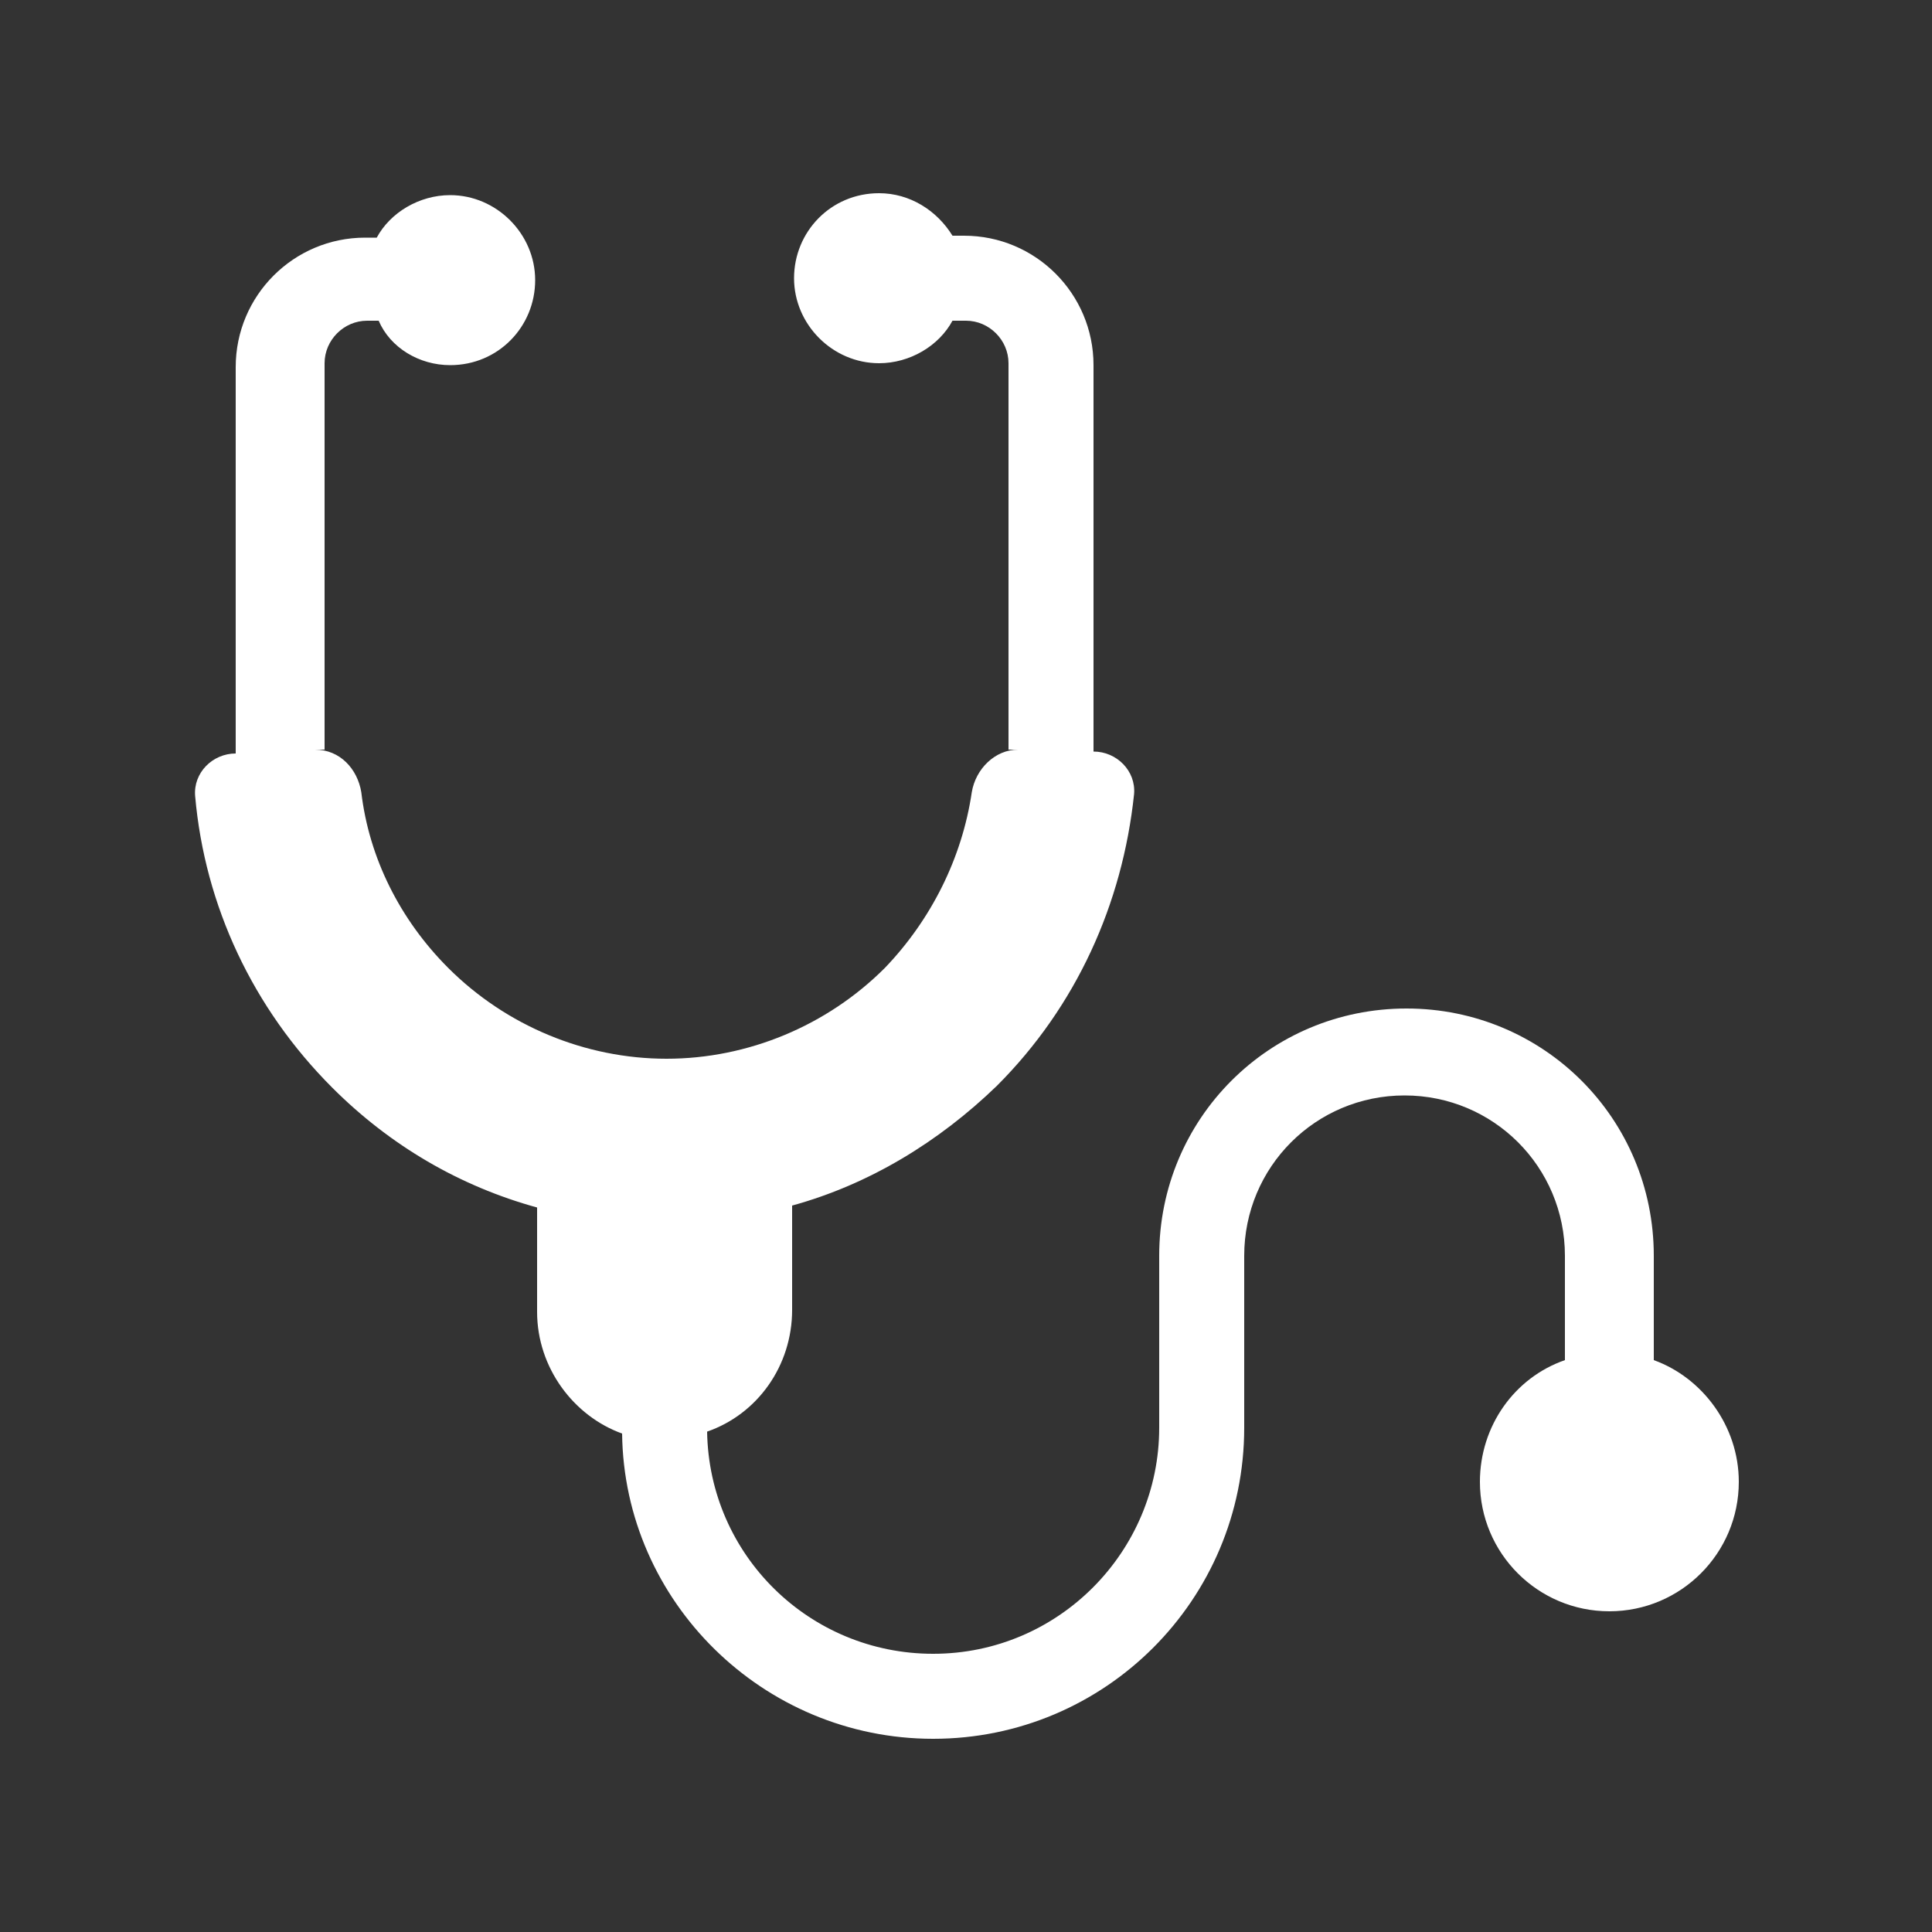 <?xml version="1.0" encoding="utf-8"?>
<!-- Generator: Adobe Illustrator 26.0.0, SVG Export Plug-In . SVG Version: 6.00 Build 0)  -->
<svg version="1.2" baseProfile="tiny" id="レイヤー_1"
	 xmlns="http://www.w3.org/2000/svg" xmlns:xlink="http://www.w3.org/1999/xlink" x="0px" y="0px" width="100px" height="100px"
	 viewBox="0 0 100 100" overflow="visible" xml:space="preserve">
<rect x="0" y="0" width="100" height="100" fill="#333333" stroke="none"/>
<g>
	<rect fill="none" width="100" height="100"/>
	<path fill="#FFFFFF" d="M23.3,18.9c2.5,0,4.4-2,4.4-4.4s-2-4.4-4.4-4.4c-1.6,0-3.1,0.9-3.8,2.2h-0.6c-3.7,0-6.7,3-6.7,6.7v20
		c-1.2,0-2.2,1-2.1,2.2c0.5,5.7,3,11,7.1,15.1c3,3,6.6,5.1,10.6,6.2v5.4c0,2.9,1.9,5.4,4.4,6.3C32.3,82.9,39.5,90,48.3,90
		c8.9,0,16.1-7.2,16.1-16.1V65c0-4.6,3.7-8.3,8.3-8.3s8.3,3.7,8.3,8.3v5.4c-2.6,0.9-4.4,3.4-4.4,6.3c0,3.7,3,6.7,6.7,6.7
		c3.7,0,6.7-3,6.7-6.7c0-2.9-1.9-5.4-4.4-6.3V65c0-7.1-5.7-12.8-12.8-12.8C65.7,52.2,60,57.9,60,65v8.9c0,6.4-5.2,11.7-11.7,11.7
		c-6.4,0-11.6-5.1-11.7-11.5c2.6-0.9,4.4-3.4,4.4-6.3v-5.4c4-1.1,7.6-3.3,10.6-6.2c4.1-4.1,6.5-9.4,7.1-15.1
		c0.1-1.2-0.9-2.2-2.1-2.2v-20c0-3.7-3-6.7-6.7-6.7h-0.6c-0.8-1.3-2.2-2.2-3.8-2.2c-2.5,0-4.4,2-4.4,4.4s2,4.4,4.4,4.4
		c1.6,0,3.1-0.9,3.8-2.2H50c1.2,0,2.2,1,2.2,2.2v20h0.5c-1.2,0-2.2,1-2.4,2.2c-0.5,3.4-2.1,6.6-4.5,9.1c-3,3-7.1,4.7-11.3,4.7
		c-4.2,0-8.3-1.7-11.3-4.7c-2.5-2.5-4.1-5.7-4.5-9.1c-0.2-1.2-1.1-2.2-2.4-2.2h0.5v-20c0-1.2,1-2.2,2.2-2.2h0.6
		C20.2,18,21.7,18.9,23.3,18.9z"/>
</g>
</svg>
